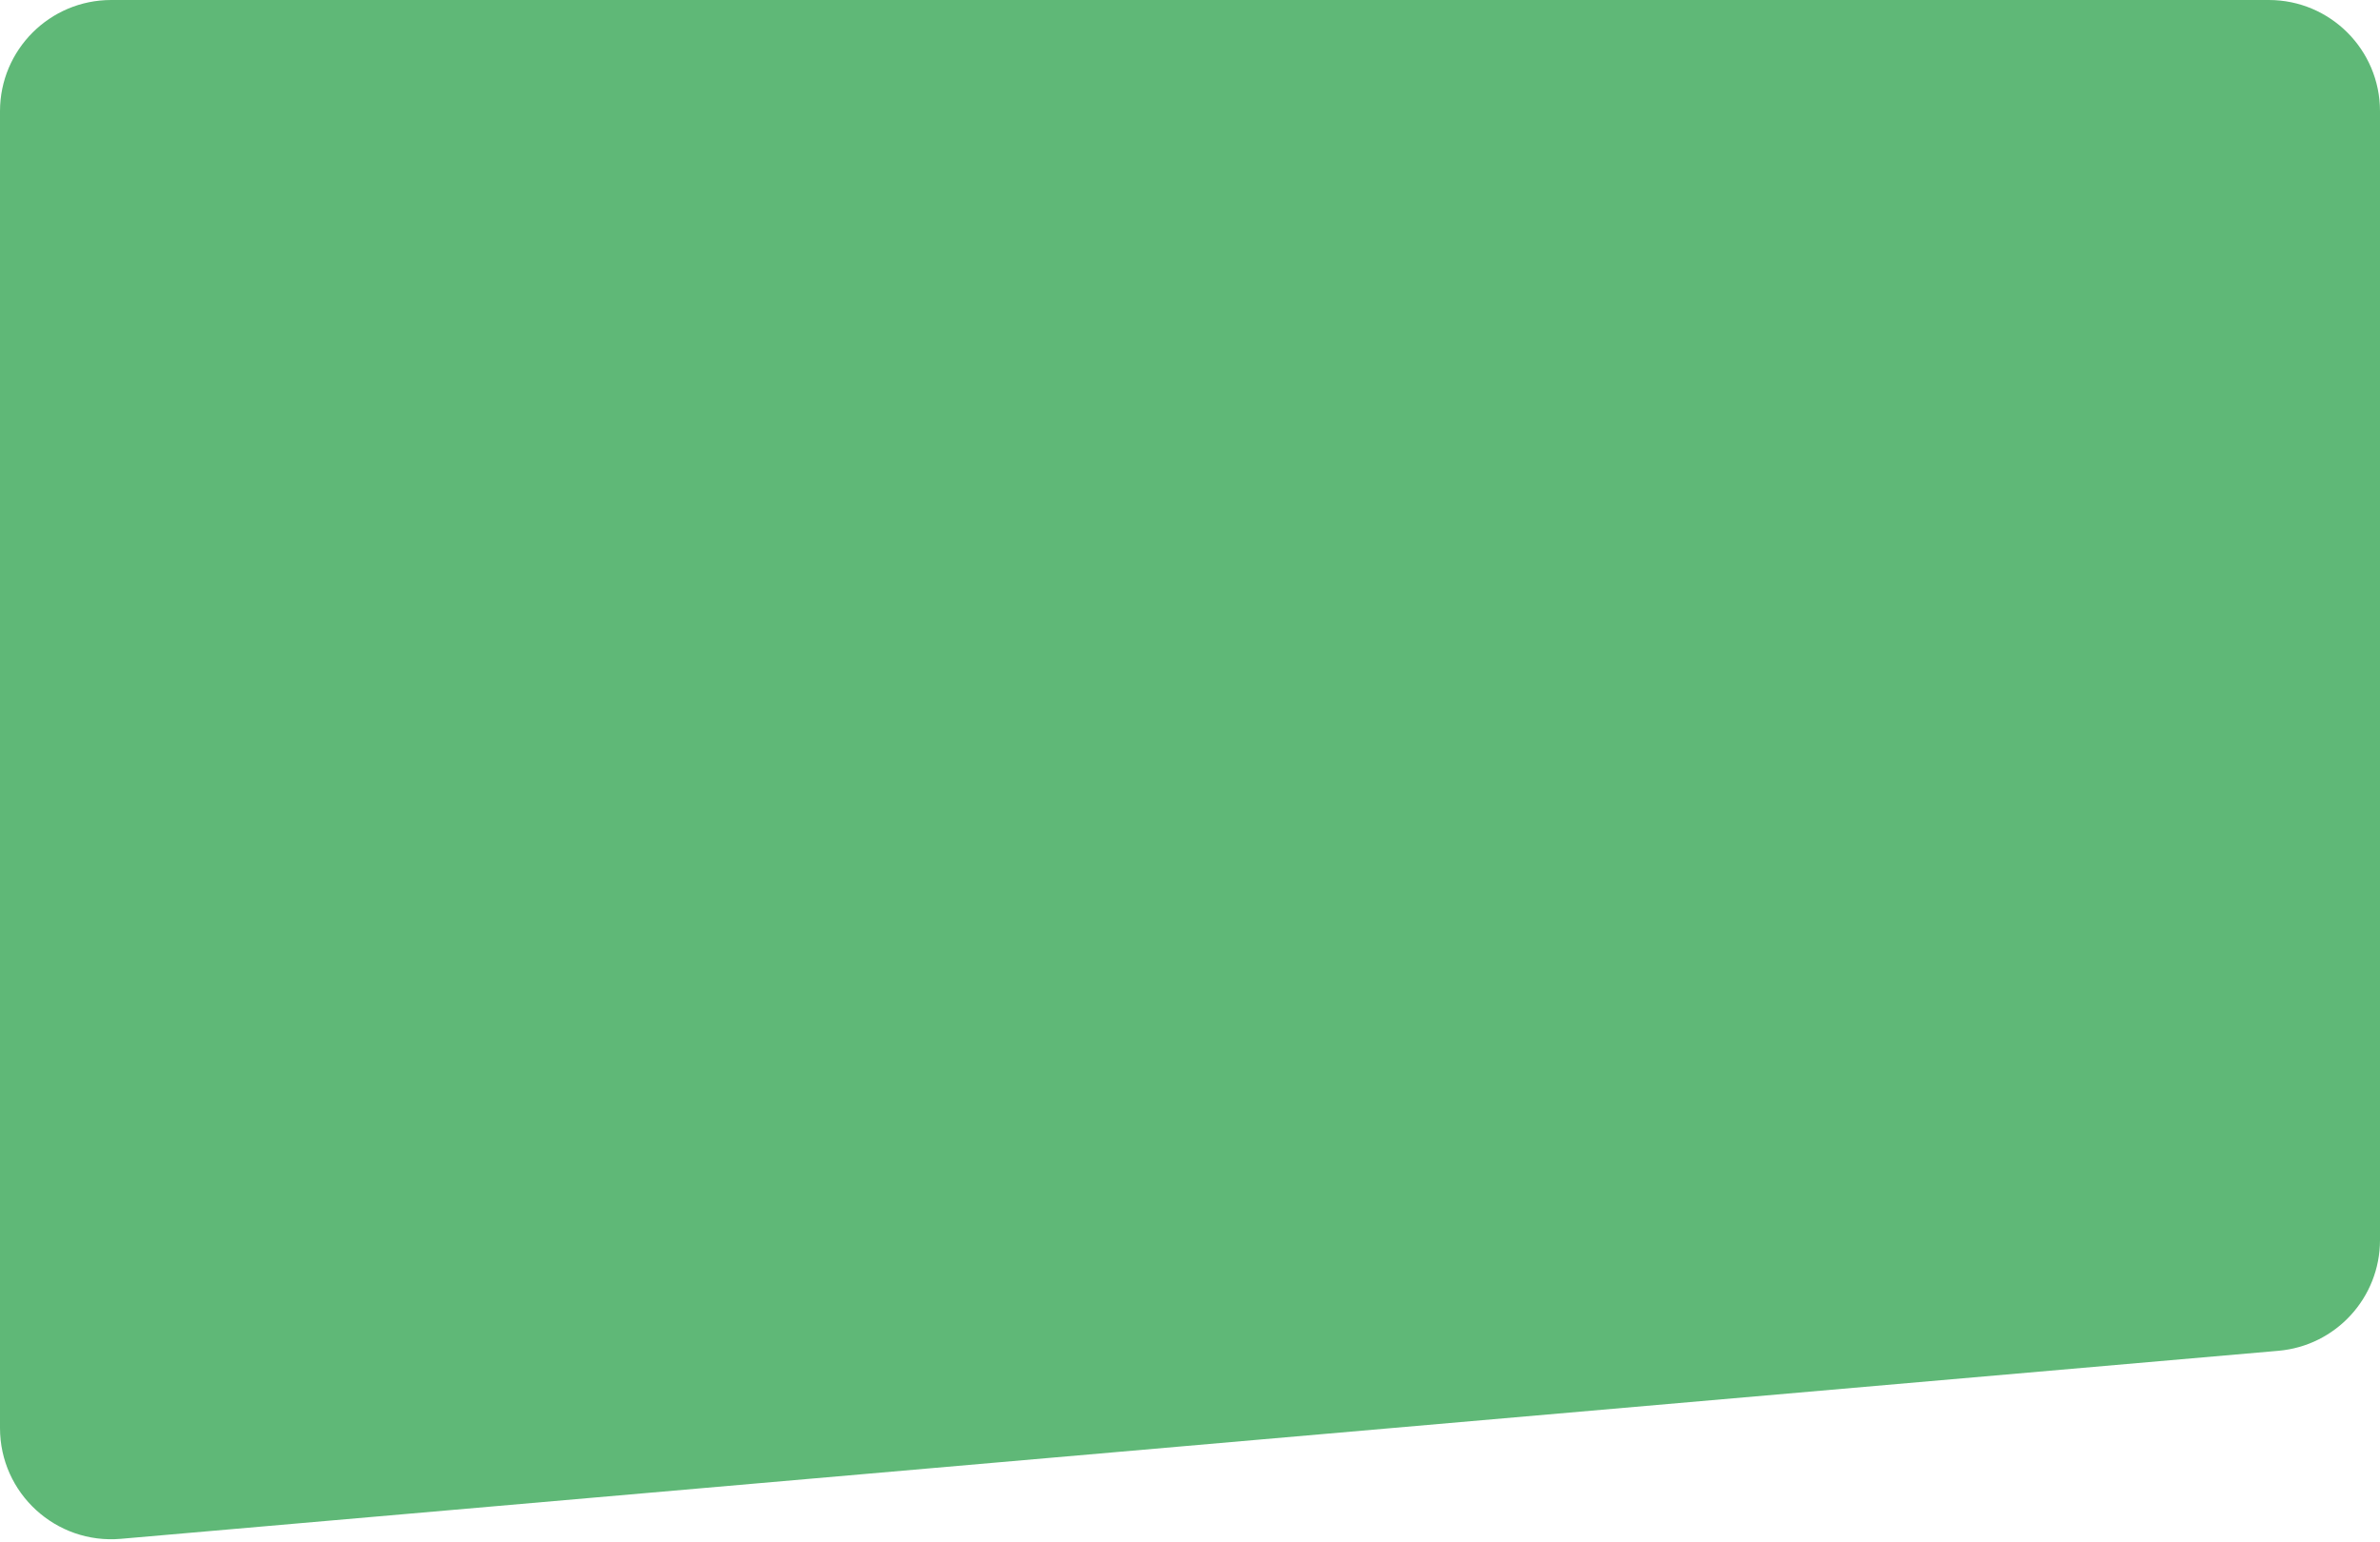 <svg width="321" height="208" viewBox="0 0 321 208" fill="none" xmlns="http://www.w3.org/2000/svg">
<path d="M0 15C0 6.716 6.716 0 15 0H306C314.284 0 321 6.716 321 15V167.271C321 175.05 315.053 181.539 307.303 182.214L16.303 207.579C7.537 208.343 0 201.434 0 192.636V15Z" fill="#5FB877"/>
</svg>
